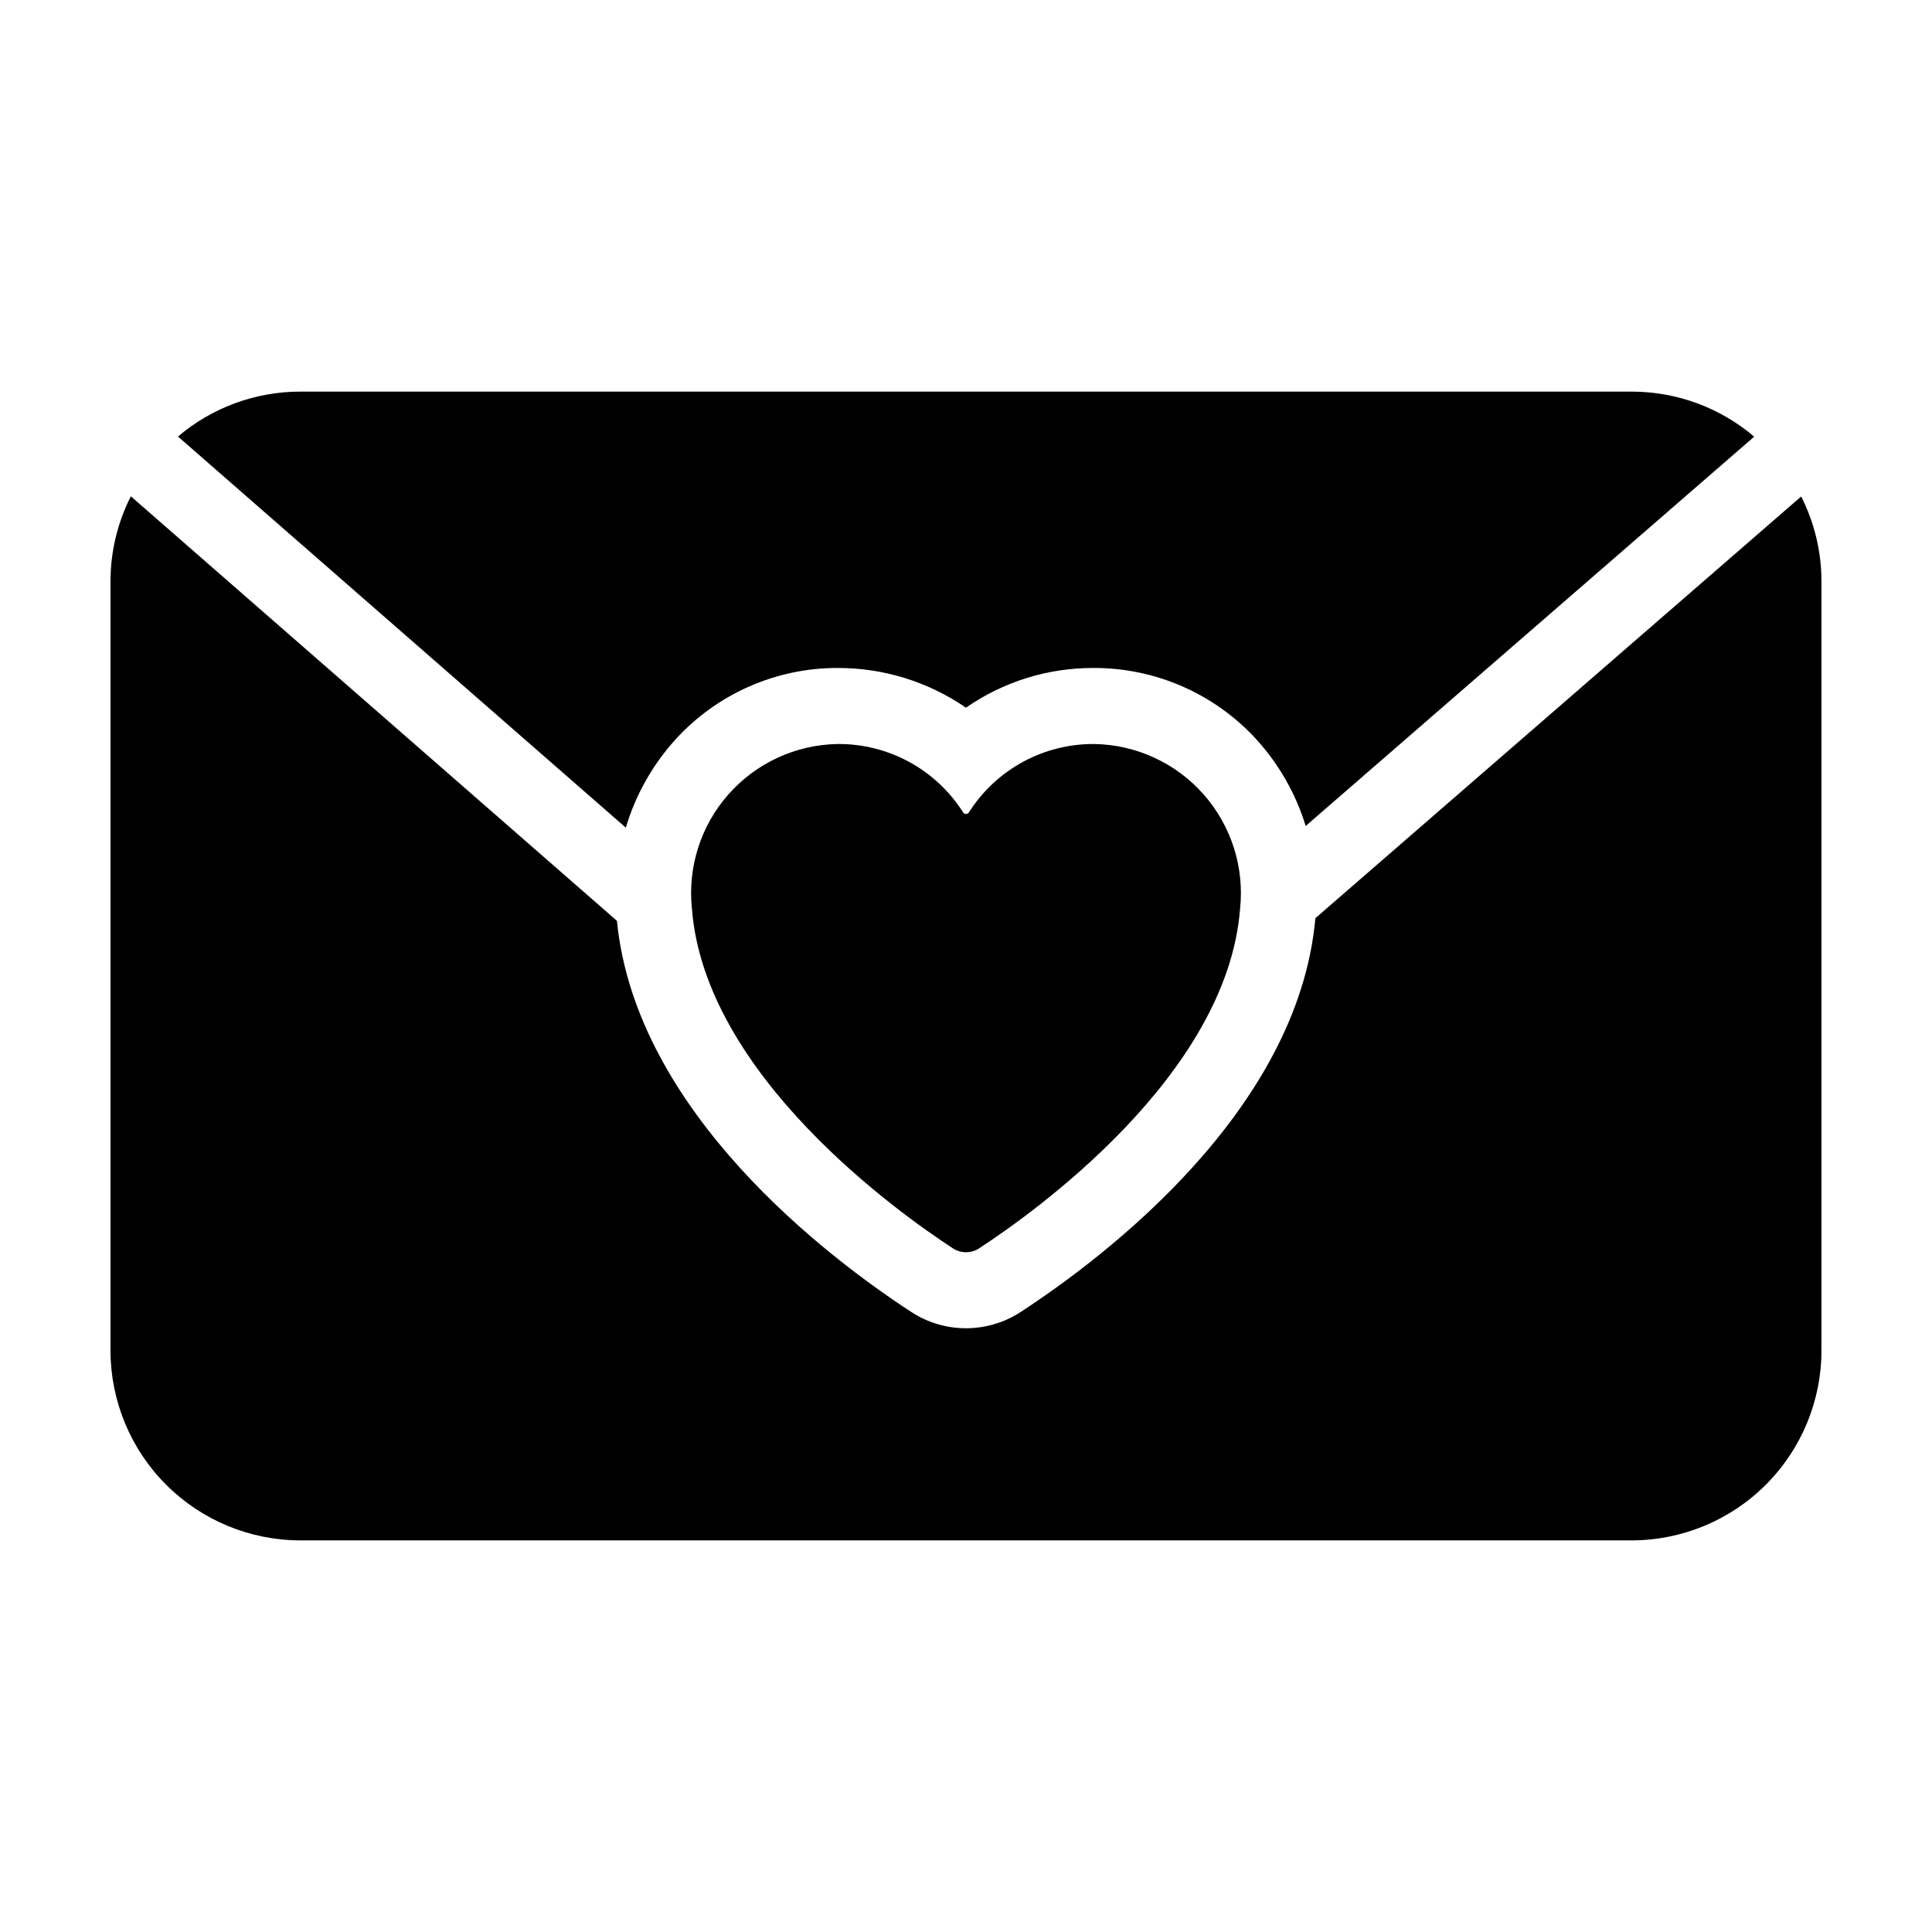 <?xml version="1.0" encoding="UTF-8"?>
<!-- Uploaded to: SVG Repo, www.svgrepo.com, Generator: SVG Repo Mixer Tools -->
<svg fill="#000000" width="800px" height="800px" version="1.1" viewBox="144 144 512 512" xmlns="http://www.w3.org/2000/svg">
 <g>
  <path d="m492.59 387.33c-4.559 51.117-56.059 89.977-78.102 104.36-4.309 2.812-9.344 4.312-14.488 4.312-5.148 0.004-10.184-1.496-14.492-4.309-21.945-14.312-73.039-52.879-78.012-103.66l-128.82-112.51c-3.539 6.984-5.391 14.707-5.394 22.539v203.86c0.016 13.336 5.316 26.121 14.746 35.551 9.43 9.43 22.215 14.73 35.551 14.746h352.83c13.336-0.016 26.121-5.316 35.551-14.746 9.43-9.43 14.734-22.215 14.746-35.551v-203.86c-0.004-7.812-1.844-15.516-5.371-22.492z"/>
  <path d="m191.16 259.68 118.69 103.66c2.586-8.695 7.098-16.699 13.203-23.414 10.973-12.031 26.504-18.891 42.789-18.906 12.188-0.059 24.098 3.617 34.141 10.523 9.91-6.875 21.691-10.551 33.754-10.523 16.426-0.074 32.117 6.793 43.207 18.914 6 6.594 10.465 14.434 13.078 22.957l118.86-103.17c-9.059-7.711-20.566-11.945-32.465-11.941h-352.83c-11.875-0.004-23.367 4.215-32.418 11.902z"/>
  <path d="m400.77 359.29c-0.164 0.266-0.453 0.426-0.766 0.426-0.316 0-0.605-0.16-0.77-0.426-7.215-11.375-19.785-18.223-33.254-18.121-11.098 0.188-21.605 5.035-28.949 13.359-7.344 8.324-10.848 19.355-9.652 30.391 3.488 44.215 55.137 80.762 69.141 89.895v0.004c2.117 1.383 4.848 1.383 6.965 0 14.008-9.137 65.652-45.68 69.141-89.898 1.195-11.035-2.305-22.066-9.652-30.391-7.344-8.324-17.852-13.172-28.949-13.359-13.469-0.102-26.039 6.746-33.254 18.121z"/>
 </g>
</svg>